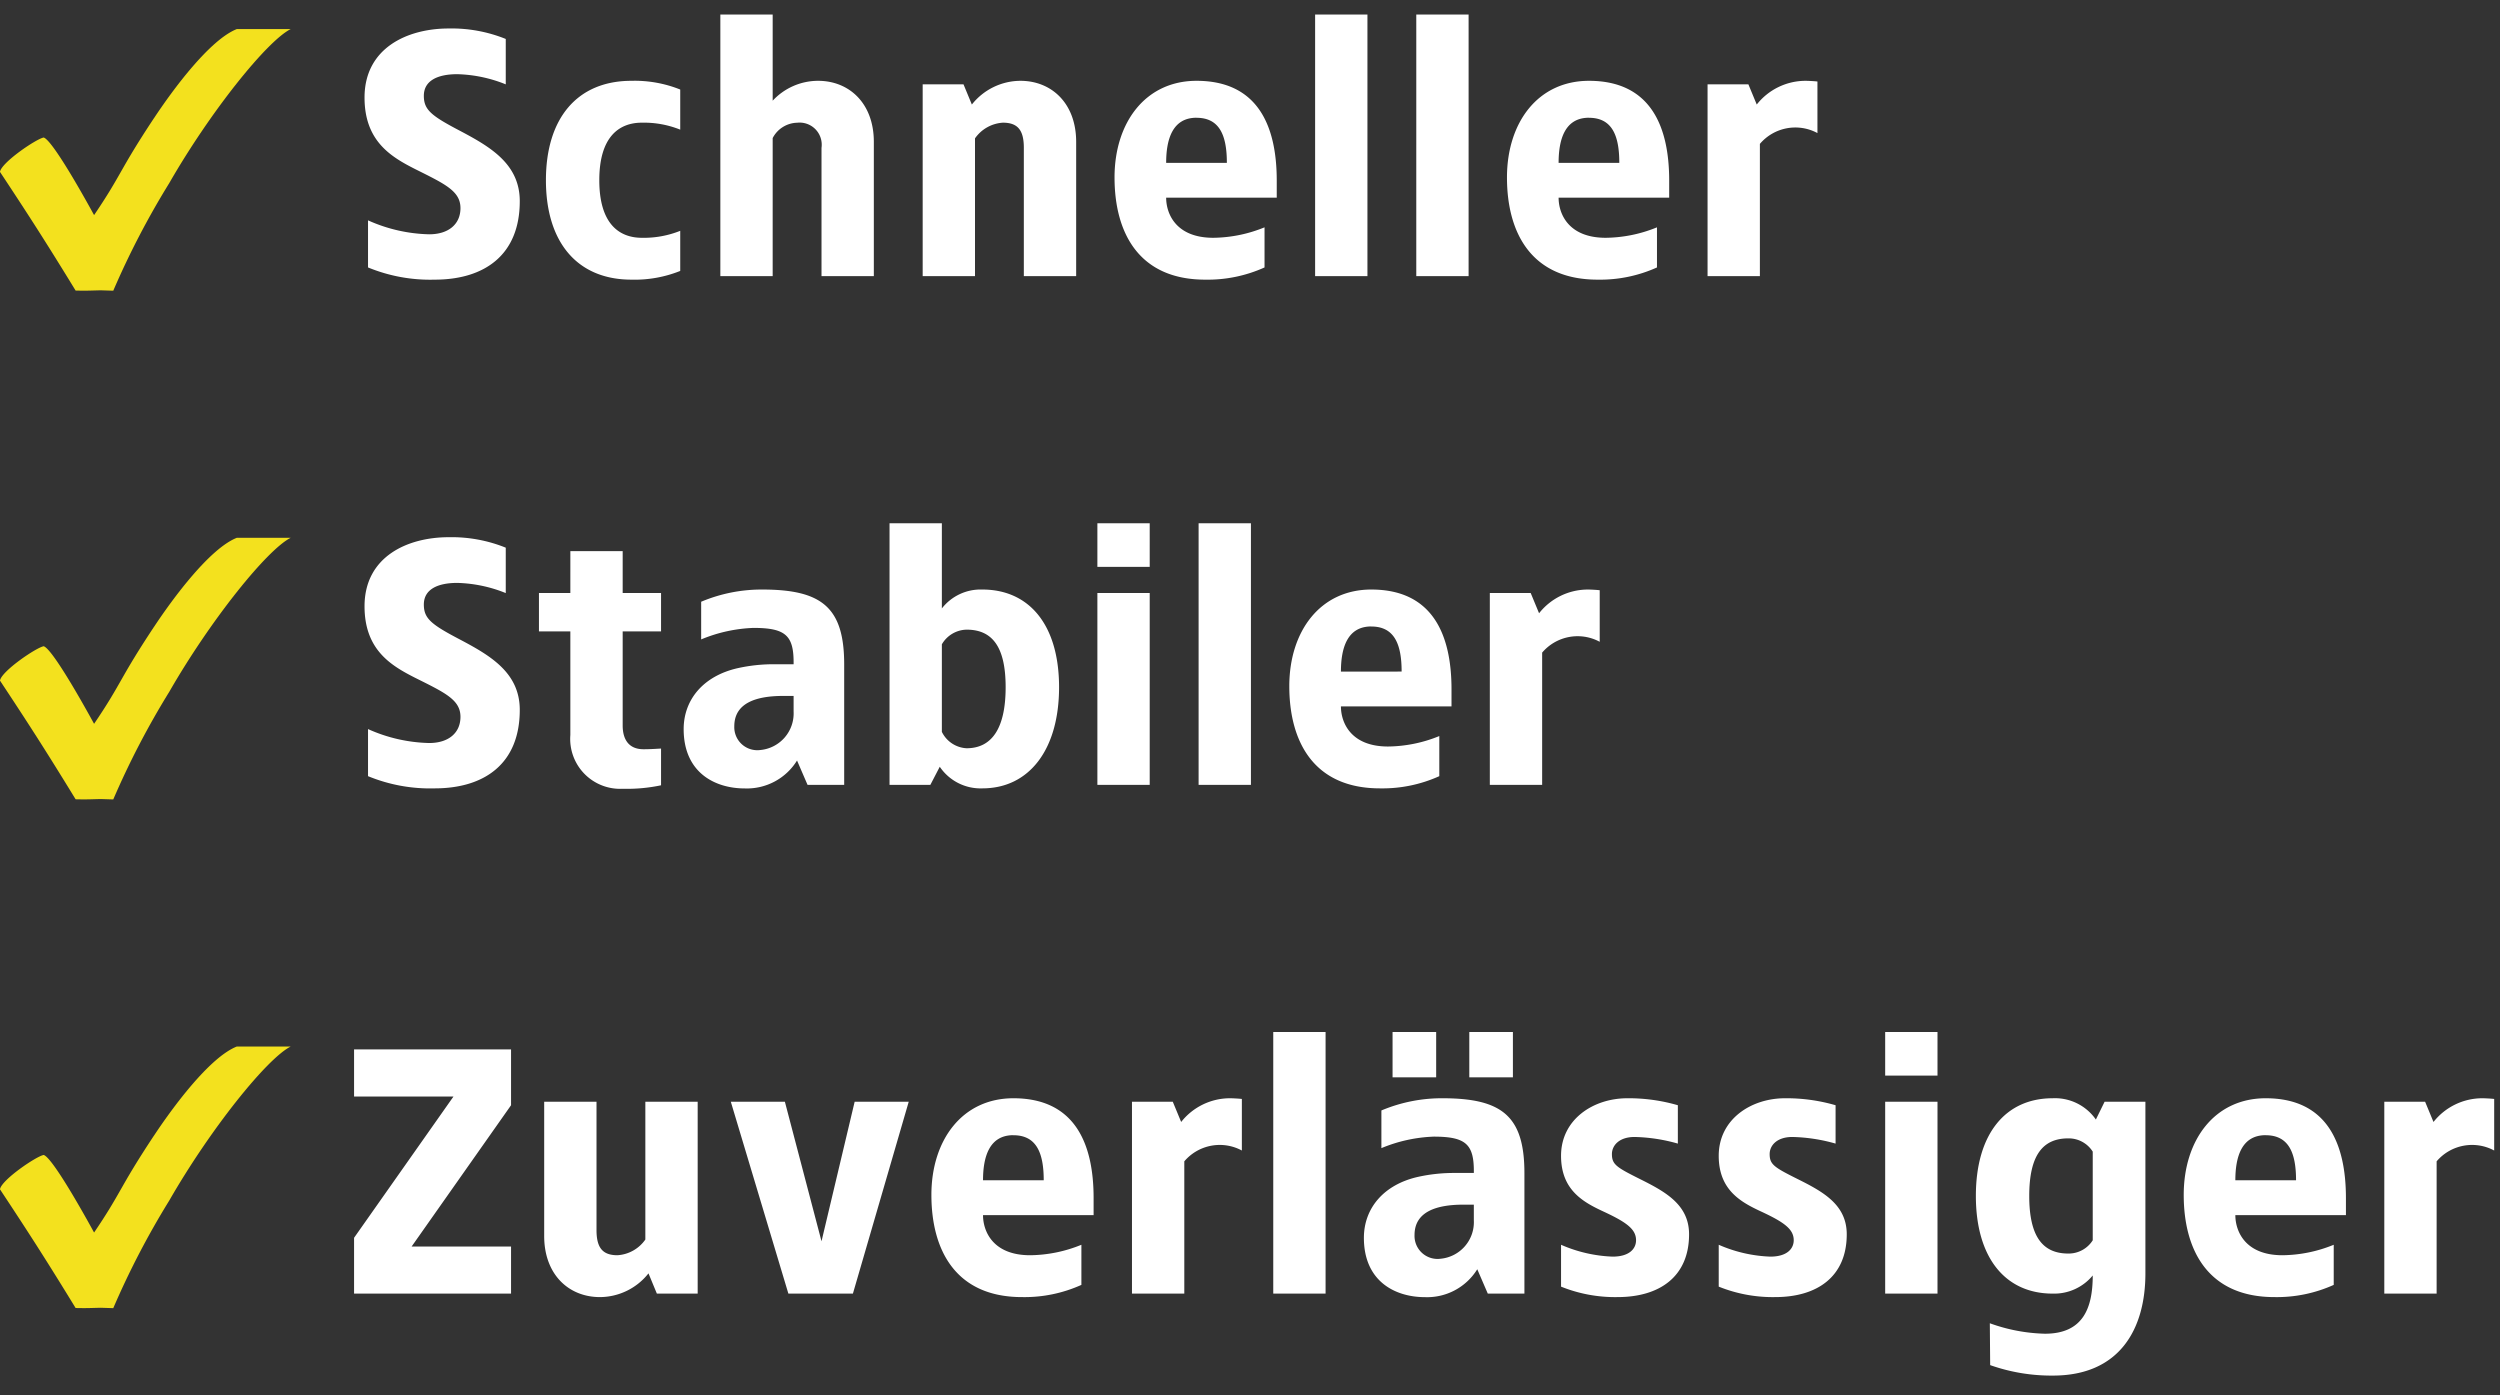 <svg xmlns="http://www.w3.org/2000/svg" xmlns:xlink="http://www.w3.org/1999/xlink" width="172" height="96" viewBox="0 0 172 96">
  <rect x="0" y="0" width="172" height="96" fill="#333333" stroke="none"/>
  <defs>
    <clipPath id="clip-d-t-buehne-usp-visual-4014-img-router-schneller-stabiler-zuverlaessiger">
      <rect width="172" height="96"/>
    </clipPath>
  </defs>
  <g id="d-t-buehne-usp-visual-4014-img-router-schneller-stabiler-zuverlaessiger" clip-path="url(#clip-d-t-buehne-usp-visual-4014-img-router-schneller-stabiler-zuverlaessiger)">
    <g id="Gruppe_101214" data-name="Gruppe 101214" transform="translate(-2174 -18967)">
      <path id="Pfad_45687" data-name="Pfad 45687" d="M11.16,6.2H.36V9.44H7.2L.36,19.16V23h10.8V19.76H4.32l6.84-9.72ZM24,9.8H20.4v9.48a2.533,2.533,0,0,1-1.92,1.08c-1.032,0-1.44-.528-1.44-1.728V9.8h-3.6v9.24c0,2.64,1.68,4.2,3.84,4.2a4.284,4.284,0,0,0,3.336-1.632L21.192,23H24Zm14.52,0H34.8l-2.28,9.6L30,9.8H26.28L30.24,23h4.44Zm7.2-.24c-3.5,0-5.64,2.856-5.64,6.648,0,3.816,1.68,7.032,6.24,7.032a9.5,9.5,0,0,0,4.08-.84V19.64a9.536,9.536,0,0,1-3.528.72c-2.568,0-3.24-1.656-3.24-2.76H51.24V16.424C51.24,12.632,49.92,9.56,45.72,9.56Zm0,2.544c1.608,0,2.088,1.248,2.088,3.1H43.632C43.632,13.592,44.064,12.1,45.72,12.1ZM60.6,9.56a4.284,4.284,0,0,0-3.336,1.632L56.688,9.8H53.88V23h3.6V13.9a3.2,3.2,0,0,1,3.96-.744V9.608C61.248,9.584,60.816,9.56,60.6,9.56ZM67.2,5H63.6V23h3.6Zm7.608,0h-3V8.12h3Zm5.28,0h-3V8.12h3ZM75.24,9.56a10.7,10.7,0,0,0-4.2.84v2.592a10.306,10.306,0,0,1,3.6-.792c2.256,0,2.784.552,2.76,2.5H76.1a11.378,11.378,0,0,0-2.52.264c-2.376.528-3.744,2.16-3.744,4.2,0,3,2.16,4.08,4.2,4.08a4.056,4.056,0,0,0,3.6-1.92L78.36,23h2.52V14.72C80.88,10.808,79.368,9.56,75.24,9.56Zm2.16,7.32v1.08a2.528,2.528,0,0,1-2.28,2.64,1.584,1.584,0,0,1-1.8-1.632c0-1.632,1.56-2.088,3.36-2.088ZM87.96,9.56c-2.328,0-4.56,1.44-4.56,3.96,0,2.328,1.488,3.168,2.88,3.816,1.608.744,2.28,1.224,2.28,1.992,0,.6-.48,1.128-1.608,1.128A9.7,9.7,0,0,1,83.4,19.64v2.88a9.938,9.938,0,0,0,3.888.72c2.9,0,4.92-1.416,4.92-4.32,0-2.04-1.632-2.928-3.36-3.792C87.216,14.312,86.9,14.12,86.9,13.4c0-.576.48-1.176,1.56-1.176a11.678,11.678,0,0,1,2.976.456V10.04A12.139,12.139,0,0,0,87.96,9.56Zm10.848,0c-2.328,0-4.56,1.44-4.56,3.96,0,2.328,1.488,3.168,2.88,3.816,1.608.744,2.28,1.224,2.28,1.992,0,.6-.48,1.128-1.608,1.128a9.7,9.7,0,0,1-3.552-.816v2.88a9.938,9.938,0,0,0,3.888.72c2.9,0,4.92-1.416,4.92-4.32,0-2.04-1.632-2.928-3.36-3.792-1.632-.816-1.944-1.008-1.944-1.728,0-.576.48-1.176,1.56-1.176a11.678,11.678,0,0,1,2.976.456V10.04A12.139,12.139,0,0,0,98.808,9.56ZM109.3,5h-3.6V8h3.6Zm0,4.8h-3.6V23h3.6Zm7.92-.24c-3.24,0-5.28,2.448-5.28,6.72s2.04,6.72,5.28,6.72a3.434,3.434,0,0,0,2.76-1.248c0,2.256-.672,4.008-3.288,4.008a11.95,11.95,0,0,1-3.792-.72l.024,2.88a12.651,12.651,0,0,0,4.32.72c4.56,0,6.36-3.168,6.36-7.032V9.8h-2.808l-.6,1.224A3.428,3.428,0,0,0,117.216,9.56Zm1.08,2.76a1.96,1.96,0,0,1,1.68.912v6.1a1.96,1.96,0,0,1-1.68.912c-1.752,0-2.688-1.152-2.688-3.96S116.544,12.32,118.3,12.32ZM131.88,9.56c-3.5,0-5.64,2.856-5.64,6.648,0,3.816,1.68,7.032,6.24,7.032a9.5,9.5,0,0,0,4.08-.84V19.64a9.536,9.536,0,0,1-3.528.72c-2.568,0-3.24-1.656-3.24-2.76H137.4V16.424C137.4,12.632,136.08,9.56,131.88,9.56Zm0,2.544c1.608,0,2.088,1.248,2.088,3.1h-4.176C129.792,13.592,130.224,12.1,131.88,12.1ZM146.76,9.56a4.284,4.284,0,0,0-3.336,1.632L142.848,9.8H140.04V23h3.6V13.9a3.2,3.2,0,0,1,3.96-.744V9.608C147.408,9.584,146.976,9.56,146.76,9.56Z" transform="translate(2198 19033)" fill="#fff"/>
      <path id="Pfad_8372" data-name="Pfad 8372" d="M-14-7.953c-2.4,3.622-2.226,3.879-4.122,6.672,0,0-2.774-5.13-3.468-5.338-.527.1-2.9,1.715-3.007,2.363C-22.773-1.5-21.478.5-19.393,3.911c.826.018.944,0,1.73-.017l.861.027a56.7,56.7,0,0,1,3.85-7.4c2.84-4.943,6.738-9.794,8.358-10.6l-3.709,0c-1.87.74-4.4,4.168-5.693,6.123" transform="translate(2198.595 19053.08)" fill="#f3e11e"/>
      <path id="Pfad_45688" data-name="Pfad 45688" d="M6.864,5.96c-2.808,0-5.784,1.32-5.784,4.752,0,3,1.824,4.08,3.48,4.92,2.064,1.032,3.12,1.512,3.12,2.688,0,1.08-.792,1.8-2.16,1.8a10.82,10.82,0,0,1-4.2-.96V22.4a11.233,11.233,0,0,0,4.584.84c3.432,0,5.856-1.7,5.856-5.4,0-2.568-2.04-3.744-4.128-4.848-1.968-1.032-2.472-1.44-2.472-2.4,0-1.08,1.008-1.488,2.3-1.488a9.5,9.5,0,0,1,3.336.7V6.68A9.951,9.951,0,0,0,6.864,5.96Zm11.976.96h-3.6V9.8H13.08v2.64h2.16v7.128a3.436,3.436,0,0,0,3.6,3.7,11.367,11.367,0,0,0,2.64-.24V20.5c-.408.024-.792.048-1.2.048-1.128,0-1.44-.816-1.44-1.632V12.44h2.64V9.8H18.84Zm9.6,2.64a10.7,10.7,0,0,0-4.2.84v2.592a10.306,10.306,0,0,1,3.6-.792c2.256,0,2.784.552,2.76,2.5H29.3a11.378,11.378,0,0,0-2.52.264c-2.376.528-3.744,2.16-3.744,4.2,0,3,2.16,4.08,4.2,4.08a4.056,4.056,0,0,0,3.6-1.92L31.56,23h2.52V14.72C34.08,10.808,32.568,9.56,28.44,9.56Zm2.16,7.32v1.08a2.528,2.528,0,0,1-2.28,2.64,1.584,1.584,0,0,1-1.8-1.632c0-1.632,1.56-2.088,3.36-2.088ZM40.8,5H37.2V23h2.808l.648-1.248a3.387,3.387,0,0,0,2.928,1.488c3.24,0,5.28-2.688,5.28-6.96s-2.04-6.72-5.28-6.72a3.378,3.378,0,0,0-2.784,1.3Zm1.7,7.32c1.752,0,2.688,1.152,2.688,3.96s-.936,4.2-2.688,4.2a2.009,2.009,0,0,1-1.7-1.128V13.328A2.021,2.021,0,0,1,42.5,12.32ZM55.1,5H51.5V8h3.6Zm0,4.8H51.5V23h3.6ZM62.064,5h-3.6V23h3.6Zm8.28,4.56c-3.5,0-5.64,2.856-5.64,6.648,0,3.816,1.68,7.032,6.24,7.032a9.5,9.5,0,0,0,4.08-.84V19.64a9.536,9.536,0,0,1-3.528.72c-2.568,0-3.24-1.656-3.24-2.76h7.608V16.424C75.864,12.632,74.544,9.56,70.344,9.56Zm0,2.544c1.608,0,2.088,1.248,2.088,3.1H68.256C68.256,13.592,68.688,12.1,70.344,12.1ZM85.224,9.56a4.284,4.284,0,0,0-3.336,1.632L81.312,9.8H78.5V23h3.6V13.9a3.2,3.2,0,0,1,3.96-.744V9.608C85.872,9.584,85.44,9.56,85.224,9.56Z" transform="translate(2198 18998)" fill="#fff"/>
      <path id="Pfad_8372-2" data-name="Pfad 8372" d="M-14-7.953c-2.4,3.622-2.226,3.879-4.122,6.672,0,0-2.774-5.13-3.468-5.338-.527.1-2.9,1.715-3.007,2.363C-22.773-1.5-21.478.5-19.393,3.911c.826.018.944,0,1.73-.017l.861.027a56.7,56.7,0,0,1,3.85-7.4c2.84-4.943,6.738-9.794,8.358-10.6l-3.709,0c-1.87.74-4.4,4.168-5.693,6.123" transform="translate(2198.595 19018.08)" fill="#f3e11e"/>
      <path id="Pfad_45689" data-name="Pfad 45689" d="M6.864,5.96c-2.808,0-5.784,1.32-5.784,4.752,0,3,1.824,4.08,3.48,4.92,2.064,1.032,3.12,1.512,3.12,2.688,0,1.08-.792,1.8-2.16,1.8a10.82,10.82,0,0,1-4.2-.96V22.4a11.233,11.233,0,0,0,4.584.84c3.432,0,5.856-1.7,5.856-5.4,0-2.568-2.04-3.744-4.128-4.848-1.968-1.032-2.472-1.44-2.472-2.4,0-1.08,1.008-1.488,2.3-1.488a9.5,9.5,0,0,1,3.336.7V6.68A9.951,9.951,0,0,0,6.864,5.96ZM19.44,9.56c-3.72,0-5.88,2.568-5.88,6.84s2.16,6.84,5.88,6.84a8.419,8.419,0,0,0,3.36-.6V19.88a6.714,6.714,0,0,1-2.64.48c-1.56,0-2.928-.96-2.928-3.96s1.368-3.96,2.928-3.96a6.714,6.714,0,0,1,2.64.48V10.16A8.419,8.419,0,0,0,19.44,9.56ZM29.16,5h-3.6V23h3.6V13.5a1.95,1.95,0,0,1,1.68-1.056,1.522,1.522,0,0,1,1.68,1.728V23h3.6V13.76c0-2.64-1.68-4.2-3.84-4.2a4.269,4.269,0,0,0-3.12,1.368ZM46.2,9.56a4.284,4.284,0,0,0-3.336,1.632L42.288,9.8H39.48V23h3.6V13.52A2.533,2.533,0,0,1,45,12.44c1.032,0,1.44.528,1.44,1.728V23h3.6V13.76C50.04,11.12,48.36,9.56,46.2,9.56Zm12.12,0c-3.5,0-5.64,2.856-5.64,6.648,0,3.816,1.68,7.032,6.24,7.032A9.5,9.5,0,0,0,63,22.4V19.64a9.536,9.536,0,0,1-3.528.72c-2.568,0-3.24-1.656-3.24-2.76H63.84V16.424C63.84,12.632,62.52,9.56,58.32,9.56Zm0,2.544c1.608,0,2.088,1.248,2.088,3.1H56.232C56.232,13.592,56.664,12.1,58.32,12.1ZM70.08,5h-3.6V23h3.6Zm6.96,0h-3.6V23h3.6Zm8.28,4.56c-3.5,0-5.64,2.856-5.64,6.648,0,3.816,1.68,7.032,6.24,7.032A9.5,9.5,0,0,0,90,22.4V19.64a9.536,9.536,0,0,1-3.528.72c-2.568,0-3.24-1.656-3.24-2.76H90.84V16.424C90.84,12.632,89.52,9.56,85.32,9.56Zm0,2.544c1.608,0,2.088,1.248,2.088,3.1H83.232C83.232,13.592,83.664,12.1,85.32,12.1ZM100.2,9.56a4.284,4.284,0,0,0-3.336,1.632L96.288,9.8H93.48V23h3.6V13.9a3.2,3.2,0,0,1,3.96-.744V9.608C100.848,9.584,100.416,9.56,100.2,9.56Z" transform="translate(2198 18963)" fill="#fff"/>
      <path id="Pfad_8372-3" data-name="Pfad 8372" d="M-14-7.953c-2.4,3.622-2.226,3.879-4.122,6.672,0,0-2.774-5.13-3.468-5.338-.527.1-2.9,1.715-3.007,2.363C-22.773-1.5-21.478.5-19.393,3.911c.826.018.944,0,1.73-.017l.861.027a56.7,56.7,0,0,1,3.85-7.4c2.84-4.943,6.738-9.794,8.358-10.6l-3.709,0c-1.87.74-4.4,4.168-5.693,6.123" transform="translate(2198.595 18983.08)" fill="#f3e11e"/>
    </g>
  </g>
</svg>
